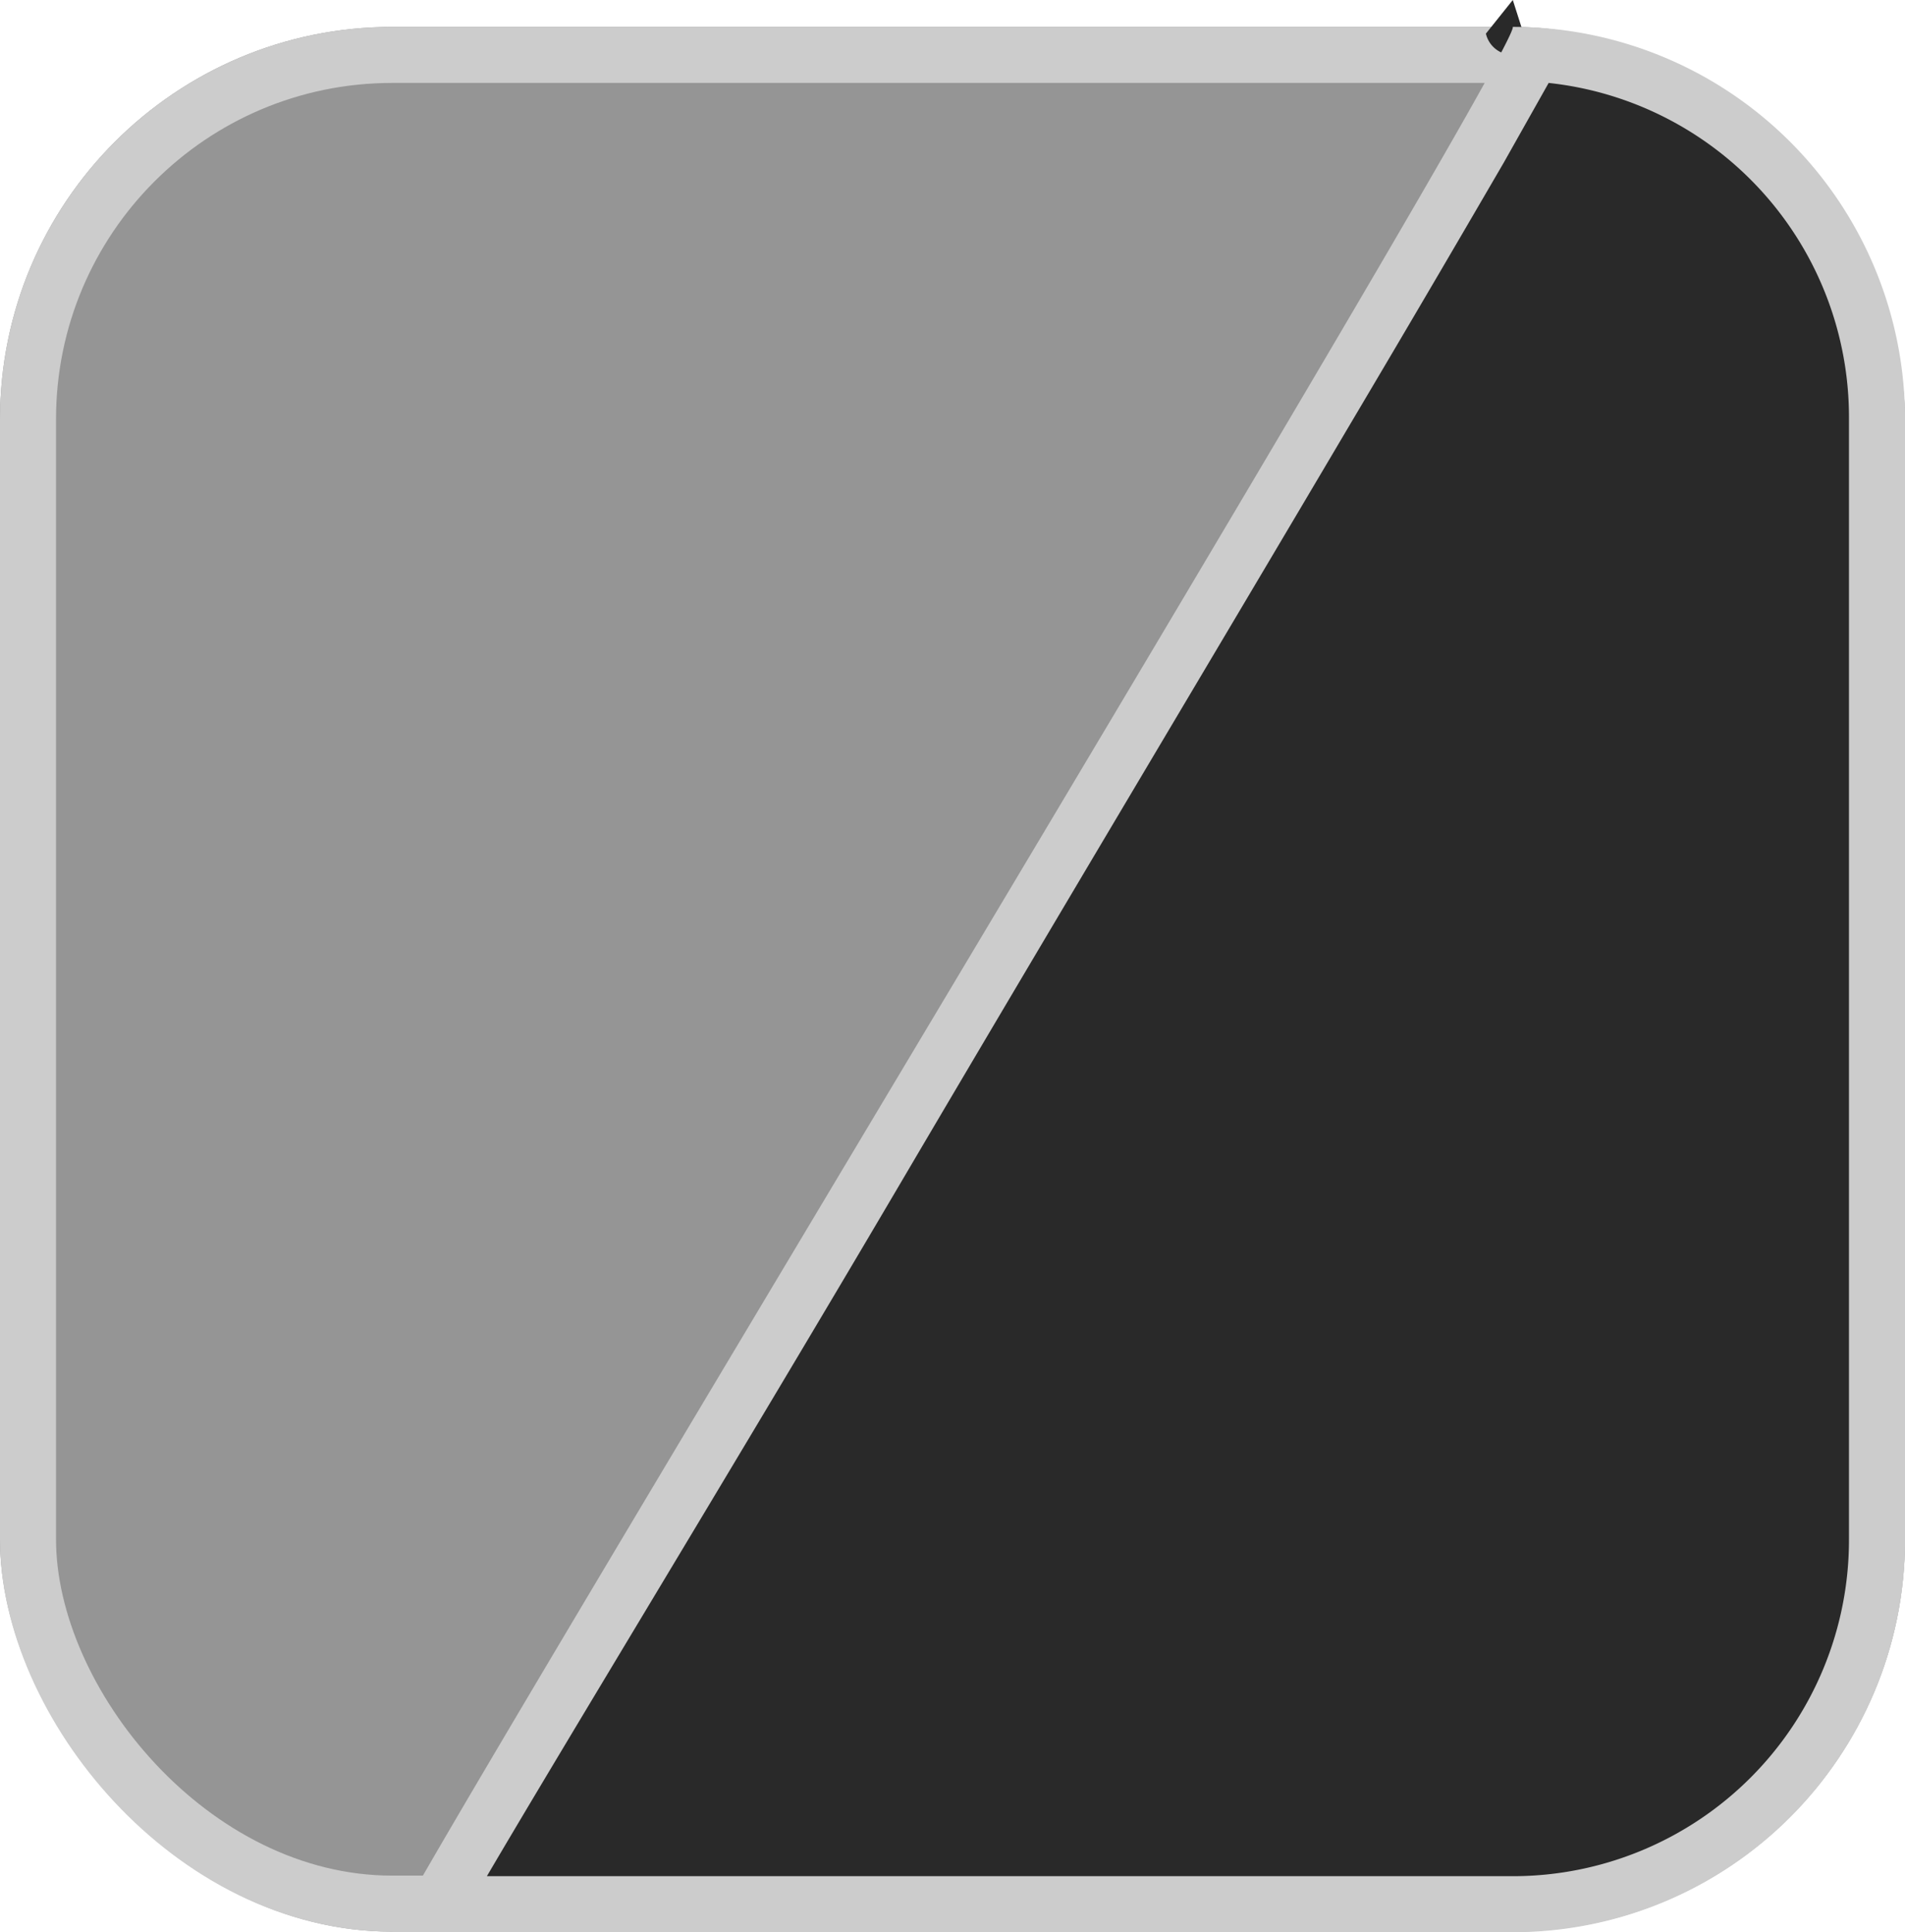 <svg viewBox="0 0 34 34.48" xmlns="http://www.w3.org/2000/svg"><rect fill="#959595" height="33.99" rx="7" width="34" y=".48"/><rect fill="none" height="32.99" rx="6.5" stroke="#ccc" width="33" x=".5" y=".98"/><g transform="translate(0 .48)"><path d="m27 33.5h-19.17c1.1-1.92 4.47-7.56 7.75-13 2.83-4.74 5.77-9.64 8-13.49 1.24-2.09 2.15-3.65 2.78-4.75.5-.88.79-1.38.94-1.7a6.51 6.51 0 0 1 6.2 6.44v20a6.51 6.51 0 0 1 -6.5 6.5zm0-33a.49.49 0 0 1 -.48-.38l.48-.6.23.72z" fill="#292929"/><path d="m27.64 1-.8 1.42c-.64 1.1-1.55 2.66-2.79 4.75-2.28 3.86-5.21 8.76-8 13.5s-5.97 9.96-7.36 12.33h18.31a6 6 0 0 0 6-6v-20a6 6 0 0 0 -5.36-6m-.64-1a7 7 0 0 1 7 7v20a7 7 0 0 1 -7 7h-20c-.23 0 20.12-33.54 20-34z" fill="#ccc"/></g></svg>